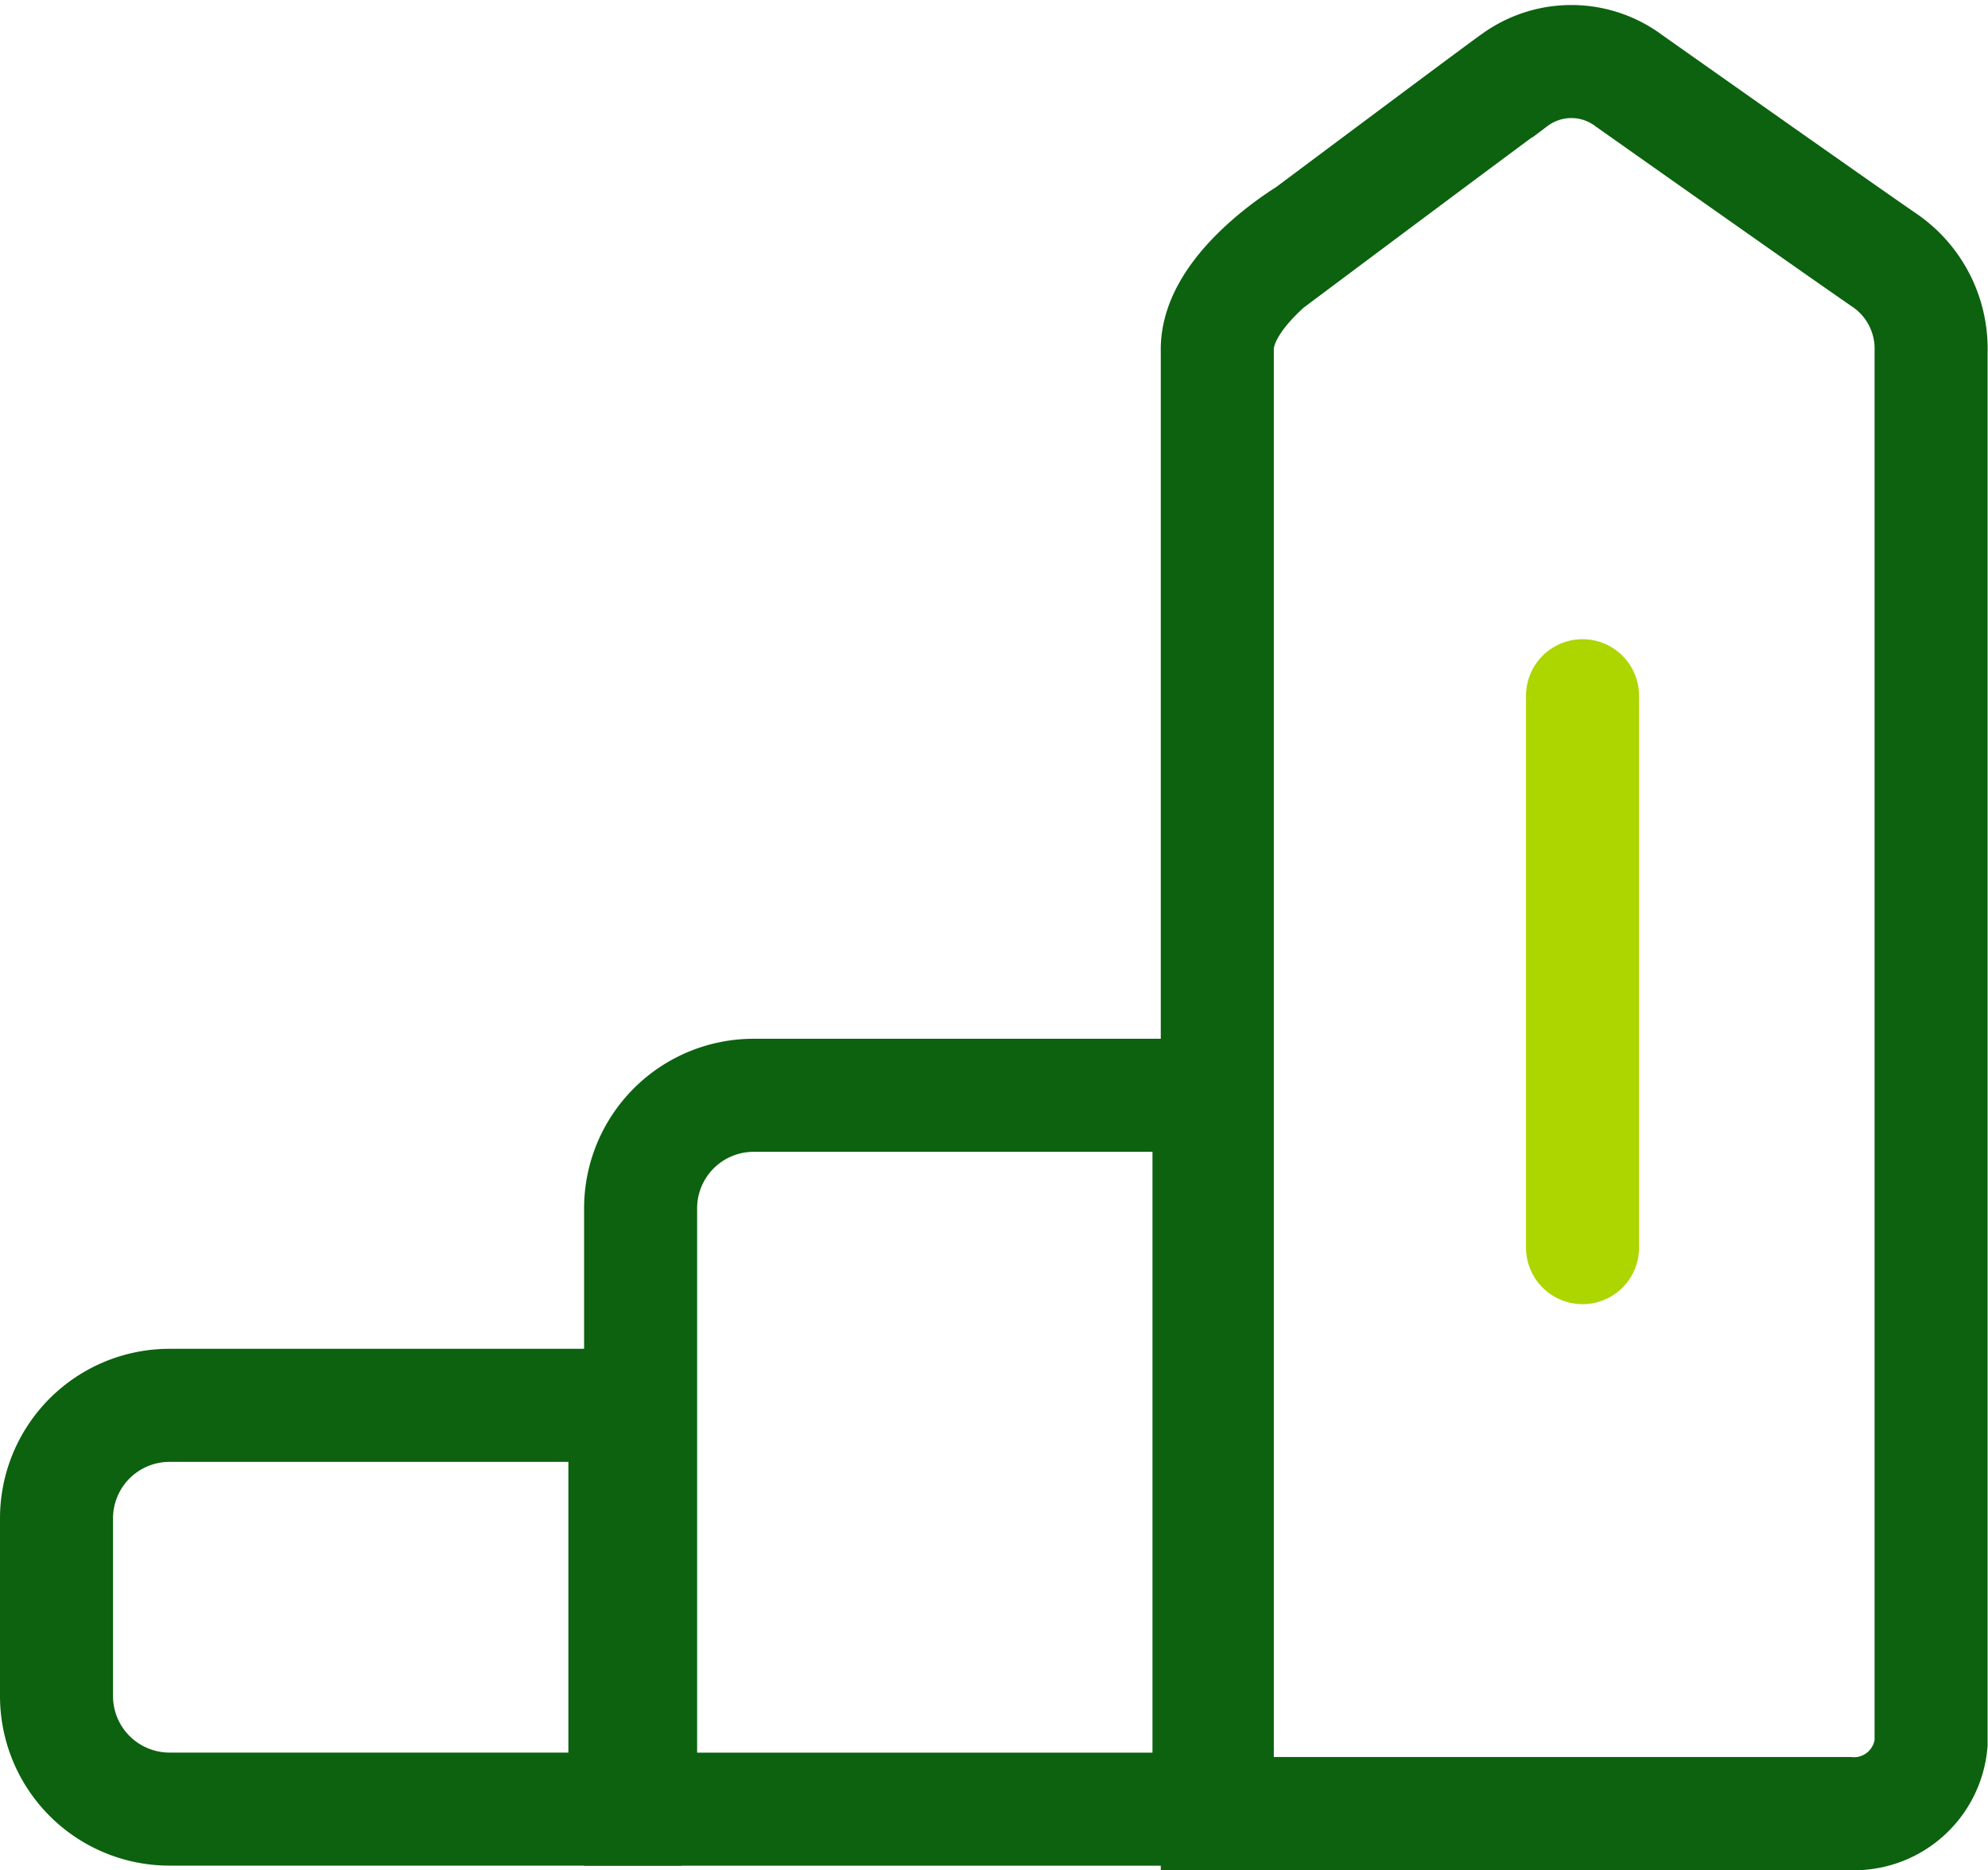 <svg xmlns="http://www.w3.org/2000/svg" width="35.179" height="33.083" viewBox="0 0 35.179 33.083">
  <g id="Group_60178" data-name="Group 60178" transform="translate(-359.913 -2502.322)">
    <g id="Rectangle_15582" data-name="Rectangle 15582" transform="translate(359.913 2526.184)" fill="none" stroke="#0c620f" stroke-width="2">
      <path d="M3,0h9.058a0,0,0,0,1,0,0V9.143a0,0,0,0,1,0,0H3a3,3,0,0,1-3-3V3A3,3,0,0,1,3,0Z" stroke="none"/>
      <path d="M3,1h8.058a0,0,0,0,1,0,0V8.143a0,0,0,0,1,0,0H3a2,2,0,0,1-2-2V3A2,2,0,0,1,3,1Z" fill="none"/>
    </g>
    <g id="Rectangle_15583" data-name="Rectangle 15583" transform="translate(370.249 2520.699)" fill="none" stroke="#0c620f" stroke-width="2">
      <path d="M3,0h9.058a0,0,0,0,1,0,0V14.629a0,0,0,0,1,0,0H0a0,0,0,0,1,0,0V3A3,3,0,0,1,3,0Z" stroke="none"/>
      <path d="M3,1h8.058a0,0,0,0,1,0,0V13.629a0,0,0,0,1,0,0H1a0,0,0,0,1,0,0V3A2,2,0,0,1,3,1Z" fill="none"/>
    </g>
    <path id="Path_76587" data-name="Path 76587" d="M0-10.514V15.358H11.162a1.37,1.37,0,0,0,1.469-1.244V-10.514a1.894,1.894,0,0,0-.843-1.619c-.926-.638-4.5-3.161-4.5-3.161a1.7,1.7,0,0,0-2.046,0c-.017,0-3.64,2.708-3.64,2.708S-.032-11.609,0-10.514Z" transform="translate(381.454 2519.047)" fill="none" stroke="#0c620f" stroke-width="2"/>
    <path id="Path_76588" data-name="Path 76588" d="M14412.254-20103.1v9.764" transform="translate(-14024.337 22617.73)" fill="none" stroke="#add500" stroke-linecap="round" stroke-width="2"/>
  </g>
</svg>
